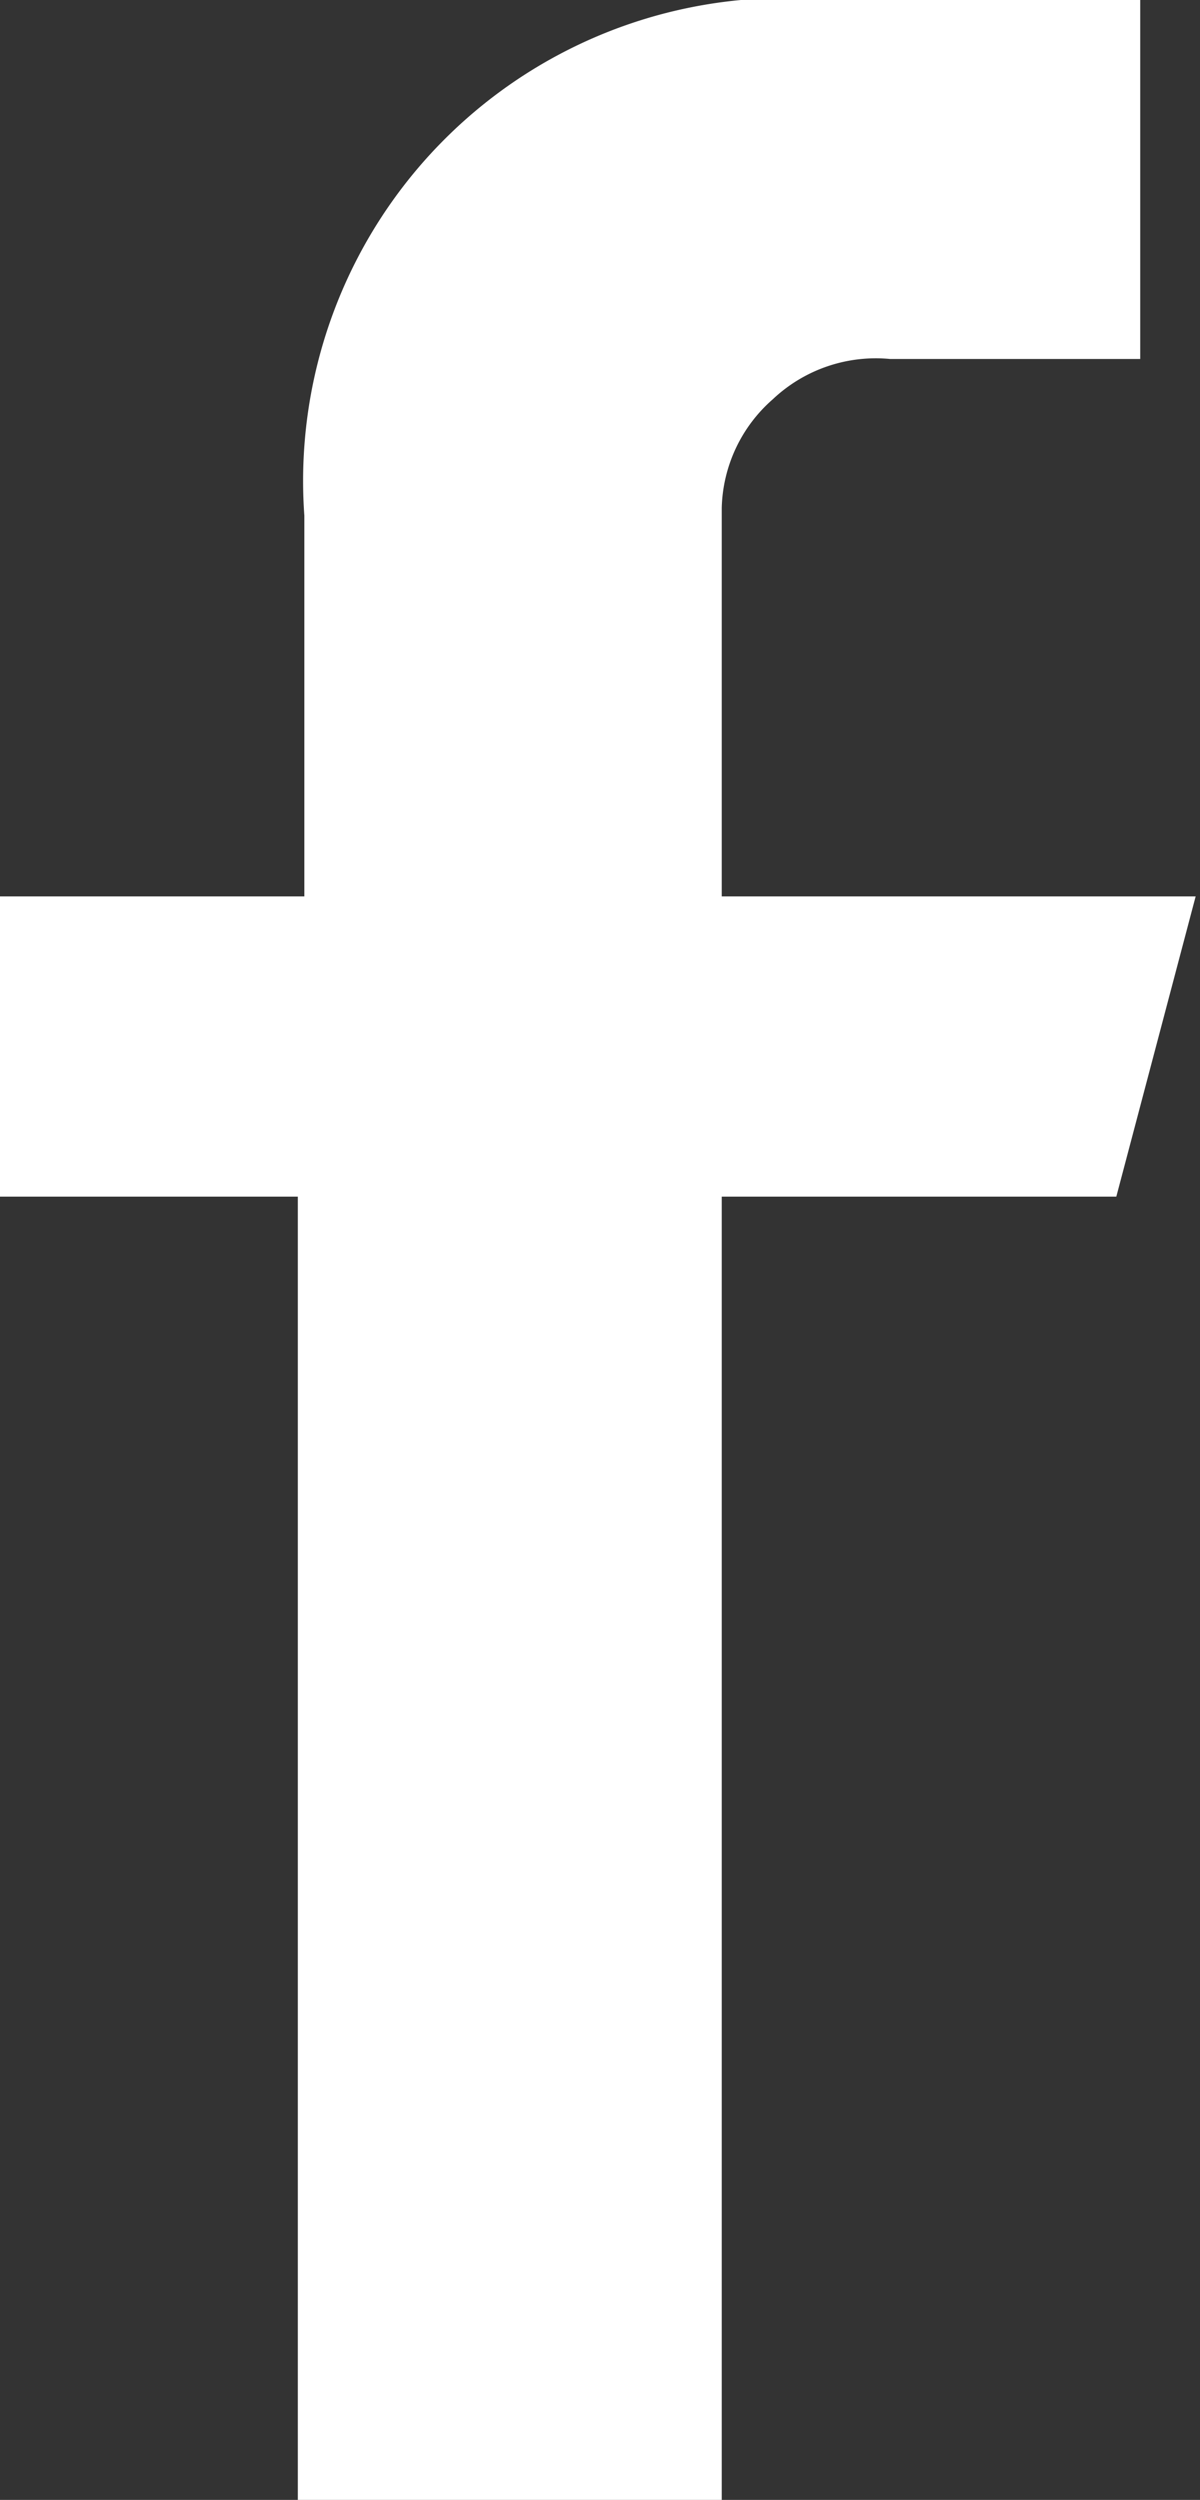 <svg id="Calque_1" data-name="Calque 1" xmlns="http://www.w3.org/2000/svg" viewBox="0 0 11.04 22.98"><rect x="0" y="0" width="11.04" height="22.98" fill="#333333" stroke="none"/><title>facebook</title><g id="Symbols"><g id="Facebook"><path id="Path" d="M10.44,0H7.64A4.44,4.44,0,0,0,2.8,4.74v3.5H0V11H2.74V23h3.9V11h3.63L11,8.24H6.64V4.67a1.37,1.37,0,0,1,.47-1A1.38,1.38,0,0,1,8.19,3.3h2.3V0Z" transform="translate(0 0)" fill="#ffffff" fill-rule="evenodd"/></g></g></svg>
